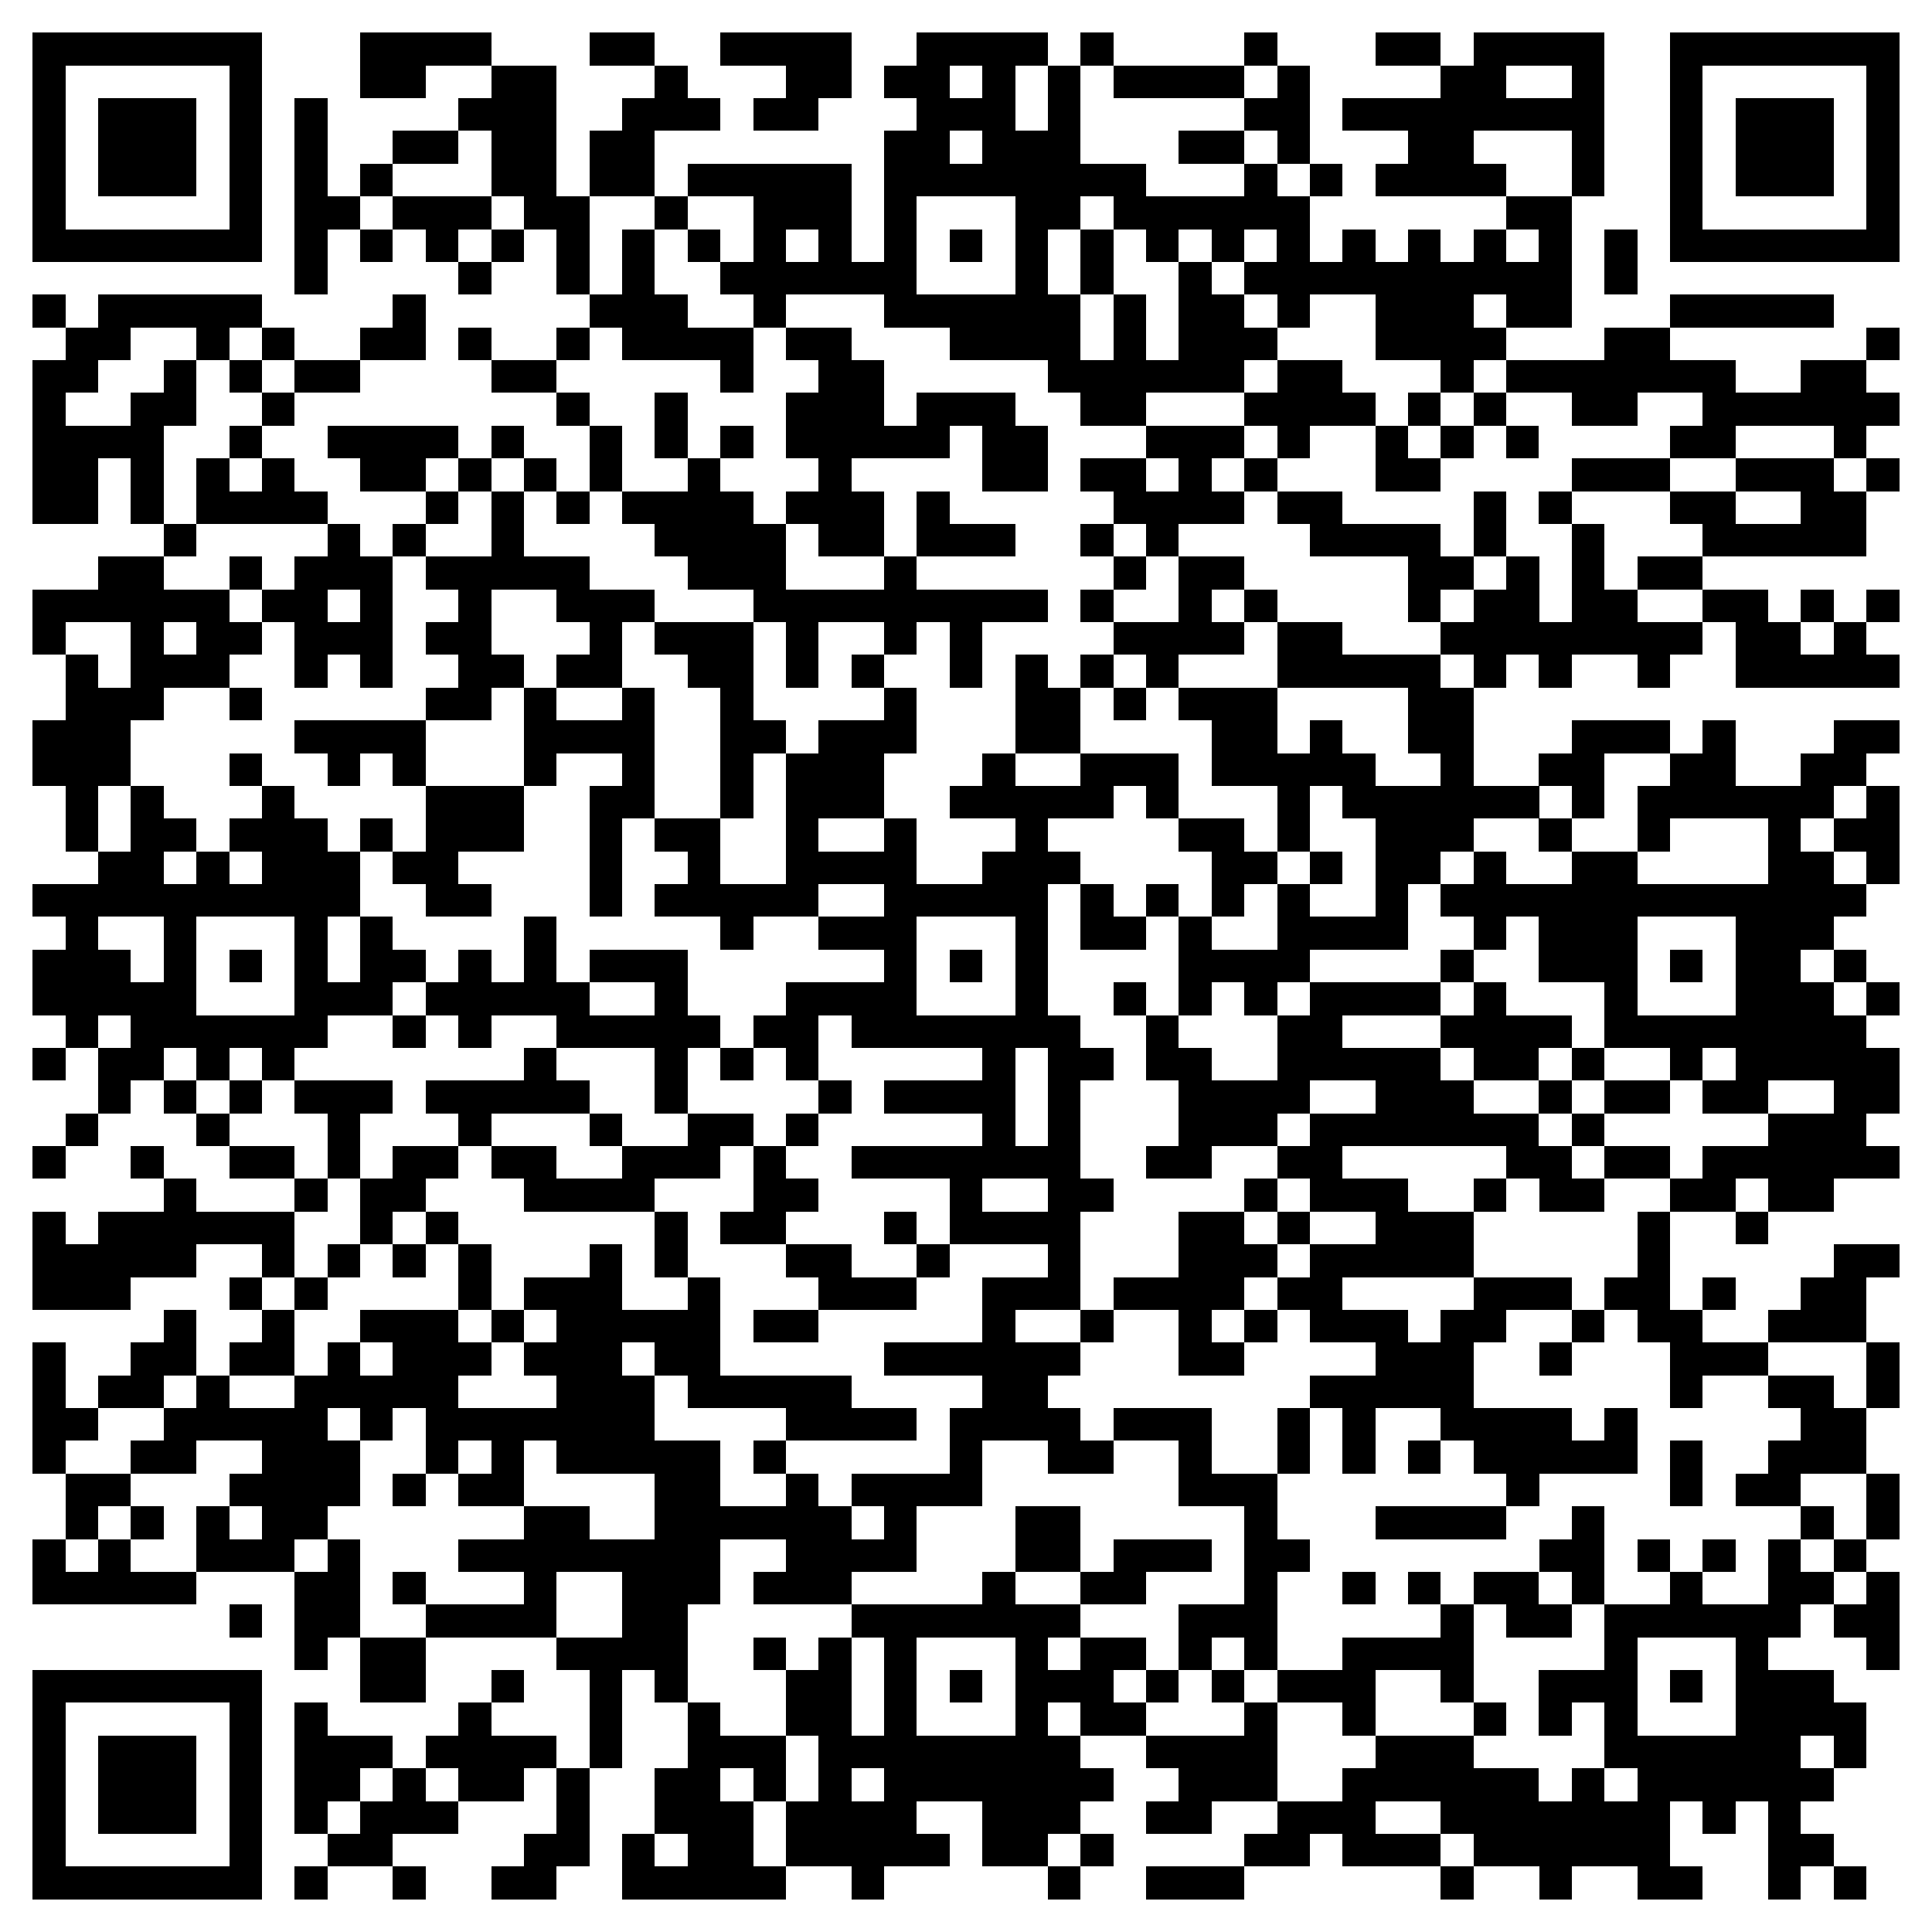 <svg xmlns="http://www.w3.org/2000/svg" viewBox="0 0 59 59" shape-rendering="crispEdges"><path fill="#ffffff" d="M0 0h59v59H0z"/><path stroke="#000000" d="M1 1.5h7m3 0h4m3 0h2m2 0h4m2 0h4m1 0h1m4 0h1m3 0h2m1 0h4m2 0h7M1 2.5h1m5 0h1m3 0h2m2 0h2m3 0h1m3 0h2m1 0h2m1 0h1m1 0h1m1 0h4m1 0h1m4 0h2m2 0h1m2 0h1m5 0h1M1 3.5h1m1 0h3m1 0h1m1 0h1m4 0h3m2 0h3m1 0h2m3 0h3m1 0h1m5 0h2m1 0h8m2 0h1m1 0h3m1 0h1M1 4.5h1m1 0h3m1 0h1m1 0h1m2 0h2m1 0h2m1 0h2m7 0h2m1 0h3m3 0h2m1 0h1m3 0h2m3 0h1m2 0h1m1 0h3m1 0h1M1 5.5h1m1 0h3m1 0h1m1 0h1m1 0h1m3 0h2m1 0h2m1 0h5m1 0h8m3 0h1m1 0h1m1 0h4m2 0h1m2 0h1m1 0h3m1 0h1M1 6.5h1m5 0h1m1 0h2m1 0h3m1 0h2m2 0h1m2 0h3m1 0h1m3 0h2m1 0h6m6 0h2m3 0h1m5 0h1M1 7.5h7m1 0h1m1 0h1m1 0h1m1 0h1m1 0h1m1 0h1m1 0h1m1 0h1m1 0h1m1 0h1m1 0h1m1 0h1m1 0h1m1 0h1m1 0h1m1 0h1m1 0h1m1 0h1m1 0h1m1 0h1m1 0h1m1 0h7M9 8.5h1m4 0h1m2 0h1m1 0h1m2 0h6m3 0h1m1 0h1m2 0h1m1 0h10m1 0h1M1 9.5h1m1 0h5m4 0h1m5 0h3m2 0h1m3 0h6m1 0h1m1 0h2m1 0h1m2 0h3m1 0h2m3 0h5M2 10.5h2m2 0h1m1 0h1m2 0h2m1 0h1m2 0h1m1 0h4m1 0h2m3 0h4m1 0h1m1 0h3m3 0h4m3 0h2m6 0h1M1 11.5h2m2 0h1m1 0h1m1 0h2m4 0h2m5 0h1m2 0h2m5 0h6m1 0h2m3 0h1m1 0h7m2 0h2M1 12.5h1m2 0h2m2 0h1m8 0h1m2 0h1m3 0h3m1 0h3m2 0h2m3 0h4m1 0h1m1 0h1m2 0h2m2 0h6M1 13.5h4m2 0h1m2 0h4m1 0h1m2 0h1m1 0h1m1 0h1m1 0h5m1 0h2m3 0h3m1 0h1m2 0h1m1 0h1m1 0h1m4 0h2m3 0h1M1 14.5h2m1 0h1m1 0h1m1 0h1m2 0h2m1 0h1m1 0h1m1 0h1m2 0h1m3 0h1m4 0h2m1 0h2m1 0h1m1 0h1m3 0h2m4 0h3m2 0h3m1 0h1M1 15.5h2m1 0h1m1 0h4m3 0h1m1 0h1m1 0h1m1 0h4m1 0h3m1 0h1m5 0h4m1 0h2m4 0h1m1 0h1m3 0h2m2 0h2M5 16.5h1m4 0h1m1 0h1m2 0h1m4 0h4m1 0h2m1 0h3m2 0h1m1 0h1m4 0h4m1 0h1m2 0h1m3 0h5M3 17.5h2m2 0h1m1 0h3m1 0h5m3 0h3m3 0h1m6 0h1m1 0h2m5 0h2m1 0h1m1 0h1m1 0h2M1 18.5h6m1 0h2m1 0h1m2 0h1m2 0h3m3 0h9m1 0h1m2 0h1m1 0h1m4 0h1m1 0h2m1 0h2m2 0h2m1 0h1m1 0h1M1 19.5h1m2 0h1m1 0h2m1 0h3m1 0h2m3 0h1m1 0h3m1 0h1m2 0h1m1 0h1m4 0h4m1 0h2m3 0h8m1 0h2m1 0h1M2 20.5h1m1 0h3m2 0h1m1 0h1m2 0h2m1 0h2m2 0h2m1 0h1m1 0h1m2 0h1m1 0h1m1 0h1m1 0h1m3 0h5m1 0h1m1 0h1m2 0h1m2 0h5M2 21.5h3m2 0h1m5 0h2m1 0h1m2 0h1m2 0h1m4 0h1m3 0h2m1 0h1m1 0h3m4 0h2M1 22.5h3m5 0h4m3 0h4m2 0h2m1 0h3m3 0h2m4 0h2m1 0h1m2 0h2m3 0h3m1 0h1m3 0h2M1 23.5h3m3 0h1m2 0h1m1 0h1m3 0h1m2 0h1m2 0h1m1 0h3m3 0h1m2 0h3m1 0h5m2 0h1m2 0h2m2 0h2m2 0h2M2 24.5h1m1 0h1m3 0h1m4 0h3m2 0h2m2 0h1m1 0h3m2 0h5m1 0h1m3 0h1m1 0h6m1 0h1m1 0h6m1 0h1M2 25.5h1m1 0h2m1 0h3m1 0h1m1 0h3m2 0h1m1 0h2m2 0h1m2 0h1m3 0h1m4 0h2m1 0h1m2 0h3m2 0h1m2 0h1m3 0h1m1 0h2M3 26.5h2m1 0h1m1 0h3m1 0h2m4 0h1m2 0h1m2 0h4m2 0h3m4 0h2m1 0h1m1 0h2m1 0h1m2 0h2m4 0h2m1 0h1M1 27.5h10m2 0h2m3 0h1m1 0h5m2 0h5m1 0h1m1 0h1m1 0h1m1 0h1m2 0h1m1 0h13M2 28.5h1m2 0h1m3 0h1m1 0h1m4 0h1m5 0h1m2 0h3m3 0h1m1 0h2m1 0h1m2 0h4m2 0h1m1 0h3m3 0h3M1 29.5h3m1 0h1m1 0h1m1 0h1m1 0h2m1 0h1m1 0h1m1 0h3m6 0h1m1 0h1m1 0h1m4 0h4m4 0h1m2 0h3m1 0h1m1 0h2m1 0h1M1 30.5h5m3 0h3m1 0h5m2 0h1m3 0h4m3 0h1m2 0h1m1 0h1m1 0h1m1 0h4m1 0h1m3 0h1m3 0h3m1 0h1M2 31.5h1m1 0h6m2 0h1m1 0h1m2 0h5m1 0h2m1 0h7m2 0h1m3 0h2m3 0h4m1 0h8M1 32.5h1m1 0h2m1 0h1m1 0h1m7 0h1m3 0h1m1 0h1m1 0h1m5 0h1m1 0h2m1 0h2m2 0h5m1 0h2m1 0h1m2 0h1m1 0h5M3 33.5h1m1 0h1m1 0h1m1 0h3m1 0h5m2 0h1m4 0h1m1 0h4m1 0h1m3 0h4m2 0h3m2 0h1m1 0h2m1 0h2m2 0h2M2 34.5h1m3 0h1m3 0h1m3 0h1m3 0h1m2 0h2m1 0h1m5 0h1m1 0h1m3 0h3m1 0h7m1 0h1m5 0h3M1 35.5h1m2 0h1m2 0h2m1 0h1m1 0h2m1 0h2m2 0h3m1 0h1m2 0h7m2 0h2m2 0h2m5 0h2m1 0h2m1 0h6M5 36.5h1m3 0h1m1 0h2m3 0h4m3 0h2m4 0h1m2 0h2m4 0h1m1 0h3m2 0h1m1 0h2m2 0h2m1 0h2M1 37.5h1m1 0h6m2 0h1m1 0h1m6 0h1m1 0h2m3 0h1m1 0h4m3 0h2m1 0h1m2 0h3m5 0h1m2 0h1M1 38.5h5m2 0h1m1 0h1m1 0h1m1 0h1m3 0h1m1 0h1m3 0h2m2 0h1m3 0h1m3 0h3m1 0h5m5 0h1m5 0h2M1 39.5h3m3 0h1m1 0h1m4 0h1m1 0h3m2 0h1m3 0h3m2 0h3m1 0h4m1 0h2m4 0h3m1 0h2m1 0h1m2 0h2M5 40.5h1m2 0h1m2 0h3m1 0h1m1 0h5m1 0h2m5 0h1m2 0h1m2 0h1m1 0h1m1 0h3m1 0h2m2 0h1m1 0h2m2 0h3M1 41.5h1m2 0h2m1 0h2m1 0h1m1 0h3m1 0h3m1 0h2m5 0h6m3 0h2m4 0h3m2 0h1m3 0h3m3 0h1M1 42.5h1m1 0h2m1 0h1m2 0h5m3 0h3m1 0h5m4 0h2m8 0h5m6 0h1m2 0h2m1 0h1M1 43.5h2m2 0h5m1 0h1m1 0h7m4 0h4m1 0h4m1 0h3m2 0h1m1 0h1m2 0h4m1 0h1m5 0h2M1 44.5h1m2 0h2m2 0h3m2 0h1m1 0h1m1 0h5m1 0h1m5 0h1m2 0h2m2 0h1m2 0h1m1 0h1m1 0h1m1 0h5m1 0h1m2 0h3M2 45.5h2m3 0h4m1 0h1m1 0h2m4 0h2m2 0h1m1 0h4m6 0h3m7 0h1m4 0h1m1 0h2m2 0h1M2 46.5h1m1 0h1m1 0h1m1 0h2m6 0h2m2 0h6m1 0h1m3 0h2m5 0h1m3 0h4m2 0h1m6 0h1m1 0h1M1 47.5h1m1 0h1m2 0h3m1 0h1m3 0h8m2 0h4m3 0h2m1 0h3m1 0h2m7 0h2m1 0h1m1 0h1m1 0h1m1 0h1M1 48.5h5m3 0h2m1 0h1m3 0h1m2 0h3m1 0h3m4 0h1m2 0h2m3 0h1m2 0h1m1 0h1m1 0h2m1 0h1m2 0h1m2 0h2m1 0h1M7 49.5h1m1 0h2m2 0h4m2 0h2m5 0h7m3 0h3m5 0h1m1 0h2m1 0h6m1 0h2M9 50.5h1m1 0h2m4 0h4m2 0h1m1 0h1m1 0h1m3 0h1m1 0h2m1 0h1m1 0h1m2 0h4m4 0h1m3 0h1m3 0h1M1 51.5h7m3 0h2m2 0h1m2 0h1m1 0h1m3 0h2m1 0h1m1 0h1m1 0h3m1 0h1m1 0h1m1 0h3m2 0h1m2 0h3m1 0h1m1 0h3M1 52.5h1m5 0h1m1 0h1m4 0h1m3 0h1m2 0h1m2 0h2m1 0h1m3 0h1m1 0h2m3 0h1m2 0h1m3 0h1m1 0h1m1 0h1m3 0h4M1 53.5h1m1 0h3m1 0h1m1 0h3m1 0h4m1 0h1m2 0h3m1 0h8m2 0h4m3 0h3m4 0h6m1 0h1M1 54.5h1m1 0h3m1 0h1m1 0h2m1 0h1m1 0h2m1 0h1m2 0h2m1 0h1m1 0h1m1 0h7m2 0h3m2 0h6m1 0h1m1 0h6M1 55.5h1m1 0h3m1 0h1m1 0h1m1 0h3m3 0h1m2 0h3m1 0h4m2 0h3m2 0h2m2 0h3m2 0h7m1 0h1m1 0h1M1 56.5h1m5 0h1m2 0h2m4 0h2m1 0h1m1 0h2m1 0h5m1 0h2m1 0h1m4 0h2m1 0h3m1 0h6m3 0h2M1 57.5h7m1 0h1m2 0h1m2 0h2m2 0h5m2 0h1m5 0h1m2 0h3m6 0h1m2 0h1m2 0h2m2 0h1m1 0h1"/></svg>
